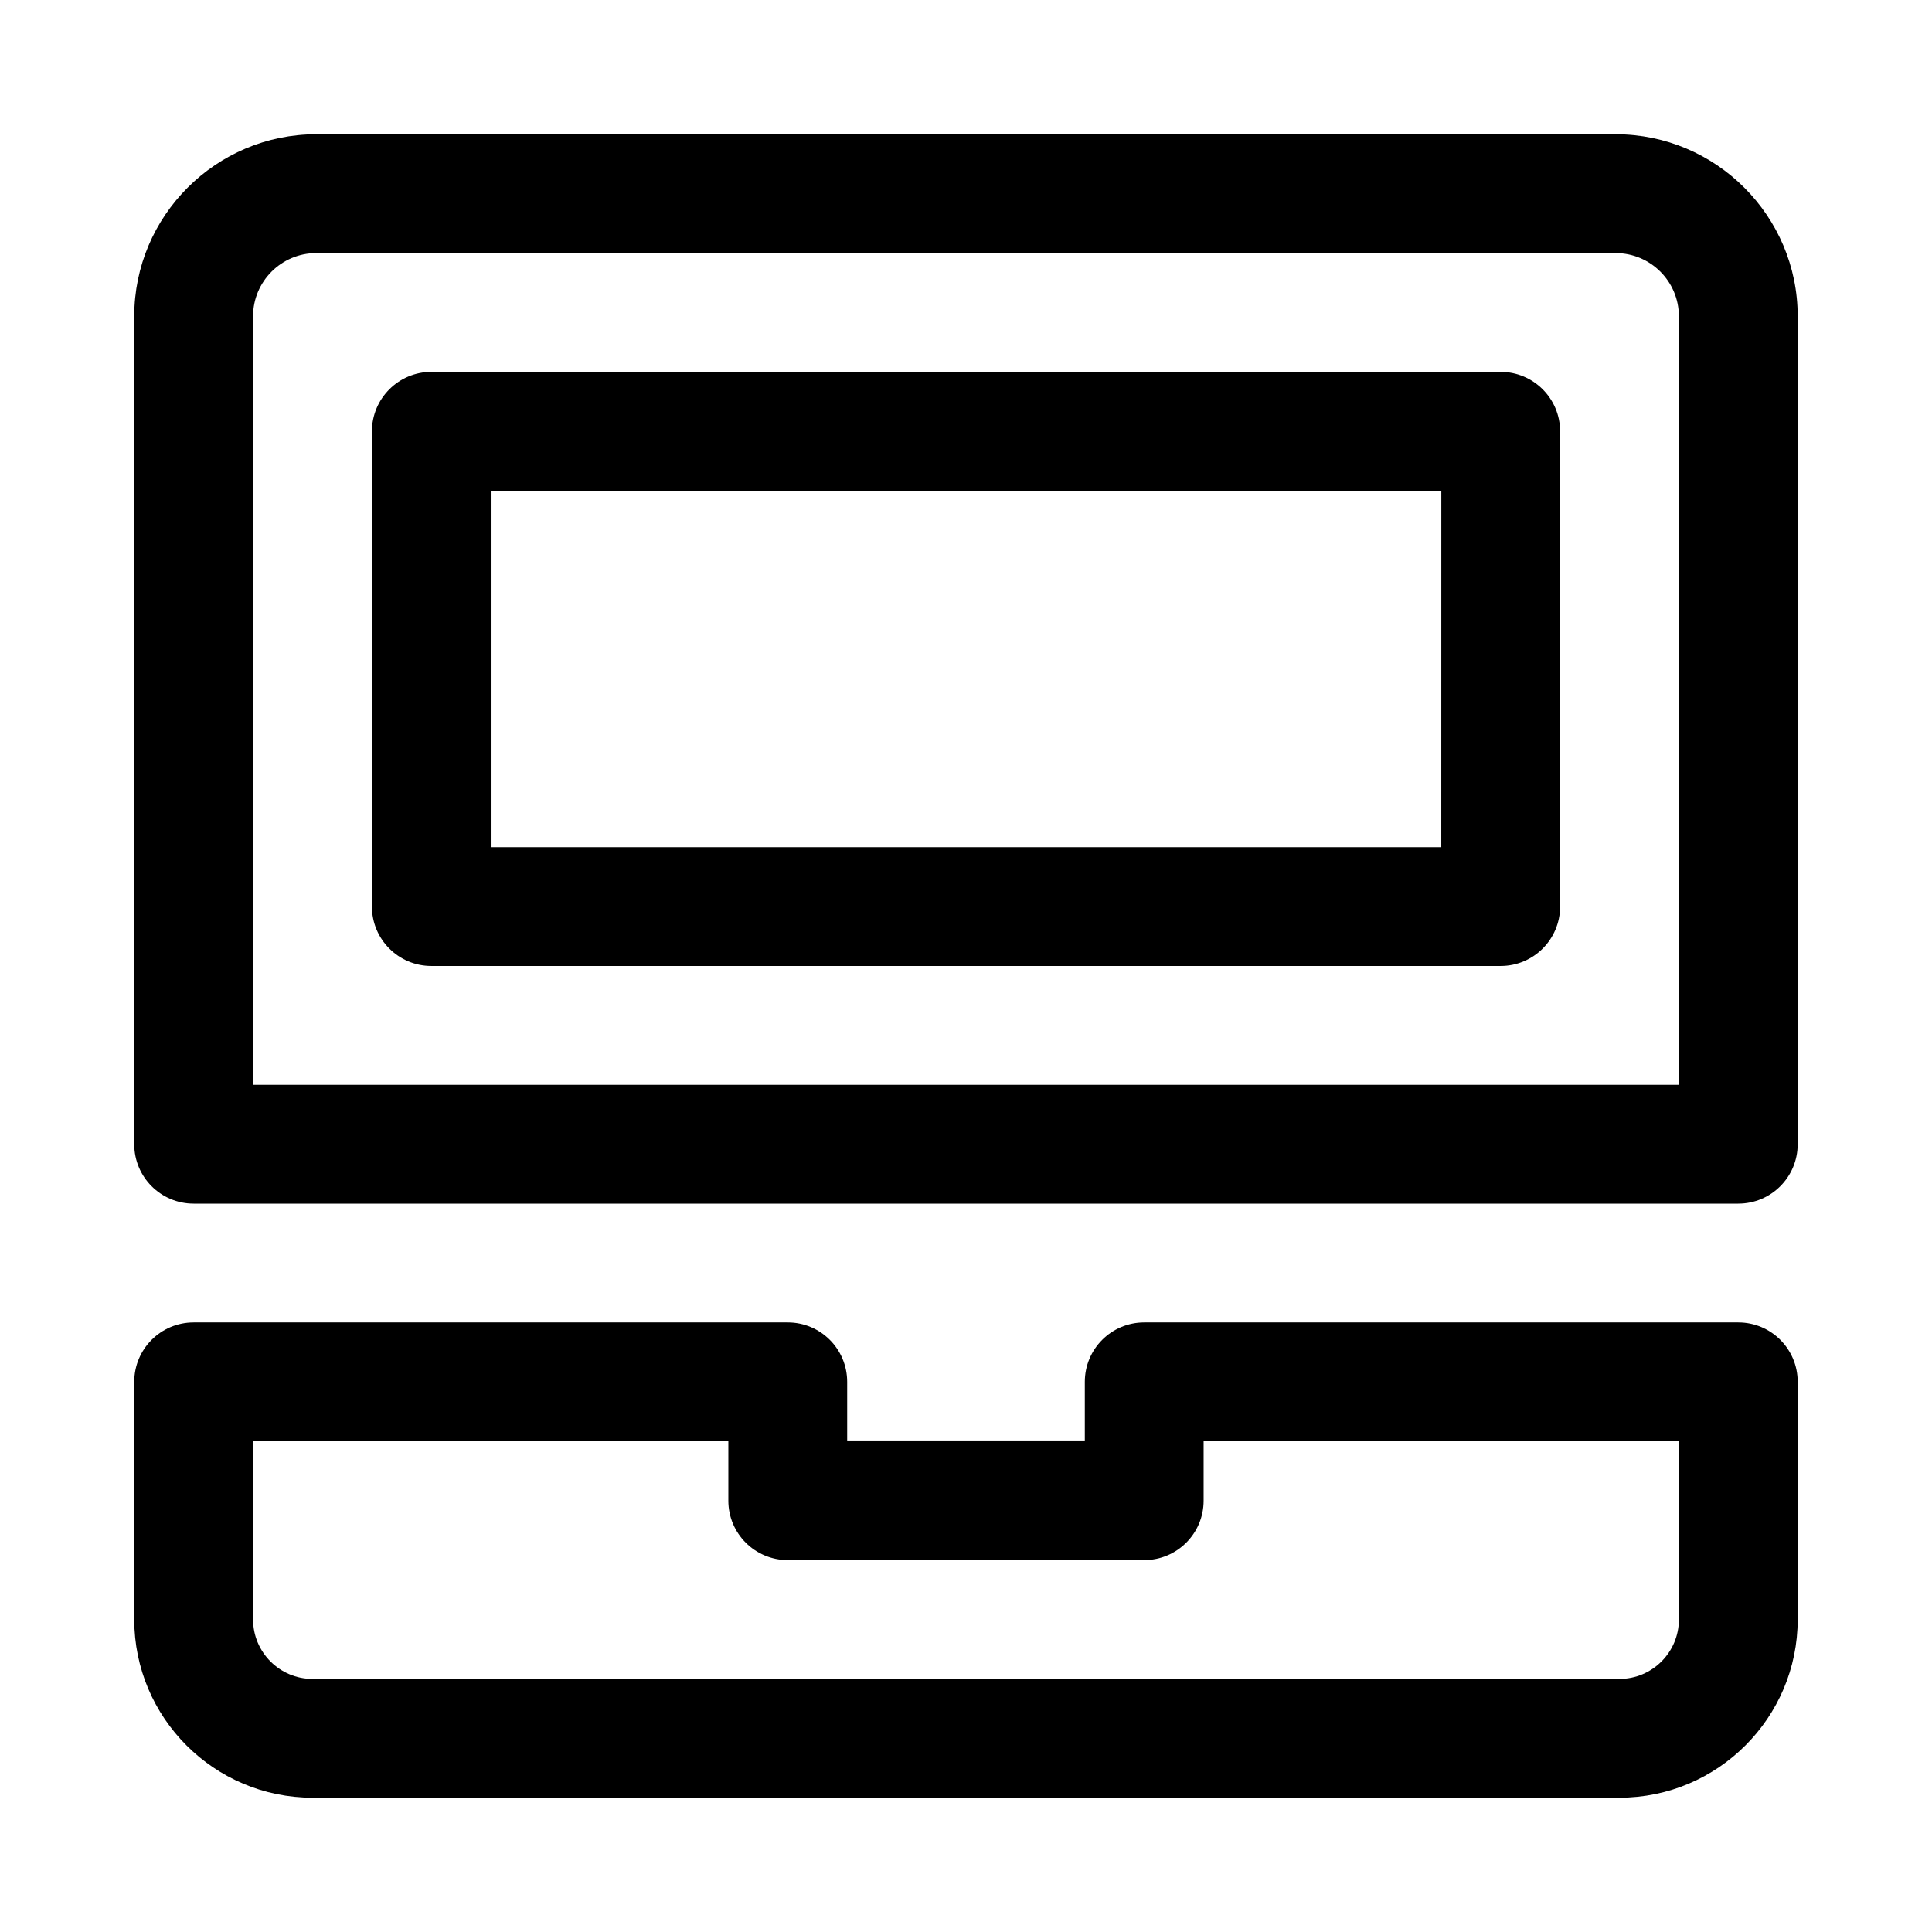 <?xml version="1.0" encoding="UTF-8"?>
<!-- Uploaded to: ICON Repo, www.iconrepo.com, Generator: ICON Repo Mixer Tools -->
<svg fill="#000000" width="800px" height="800px" version="1.1" viewBox="144 144 512 512" xmlns="http://www.w3.org/2000/svg">
 <g>
  <path d="m572.19 179.58h-344.39c-26.574 0-48.223 21.648-48.223 48.223v219.43c0 8.707 7.055 15.742 15.742 15.742h409.34c8.691 0 15.742-7.039 15.742-15.742l0.004-219.43c0-26.574-21.648-48.223-48.223-48.223zm16.734 251.91h-377.86v-203.68c0-9.227 7.508-16.734 16.734-16.734h344.37c9.242 0 16.75 7.508 16.75 16.734z"/>
  <path d="m541.7 242.56h-283.39c-8.688 0-15.742 7.055-15.742 15.742v125.95c0 8.691 7.055 15.742 15.742 15.742h283.39c8.691 0 15.742-7.055 15.742-15.742v-125.95c0-8.688-7.051-15.742-15.742-15.742zm-15.746 125.95h-251.9v-94.465h251.91z"/>
  <path d="m604.67 494.46h-157.44c-8.691 0-15.742 7.039-15.742 15.742v15.742h-62.977v-15.742c0-8.707-7.055-15.742-15.742-15.742h-157.45c-8.691 0-15.742 7.039-15.742 15.742v62.977c0 26.039 21.191 47.23 47.23 47.23h346.37c26.039 0 47.23-21.191 47.23-47.23v-62.977c0.004-8.703-7.047-15.742-15.738-15.742zm-15.746 78.723c0 8.691-7.07 15.742-15.742 15.742h-346.37c-8.676 0-15.742-7.055-15.742-15.742v-47.23h125.95v15.742c0 8.707 7.055 15.742 15.742 15.742h94.465c8.691 0 15.742-7.039 15.742-15.742v-15.742h125.95z"/>
 </g>
</svg>